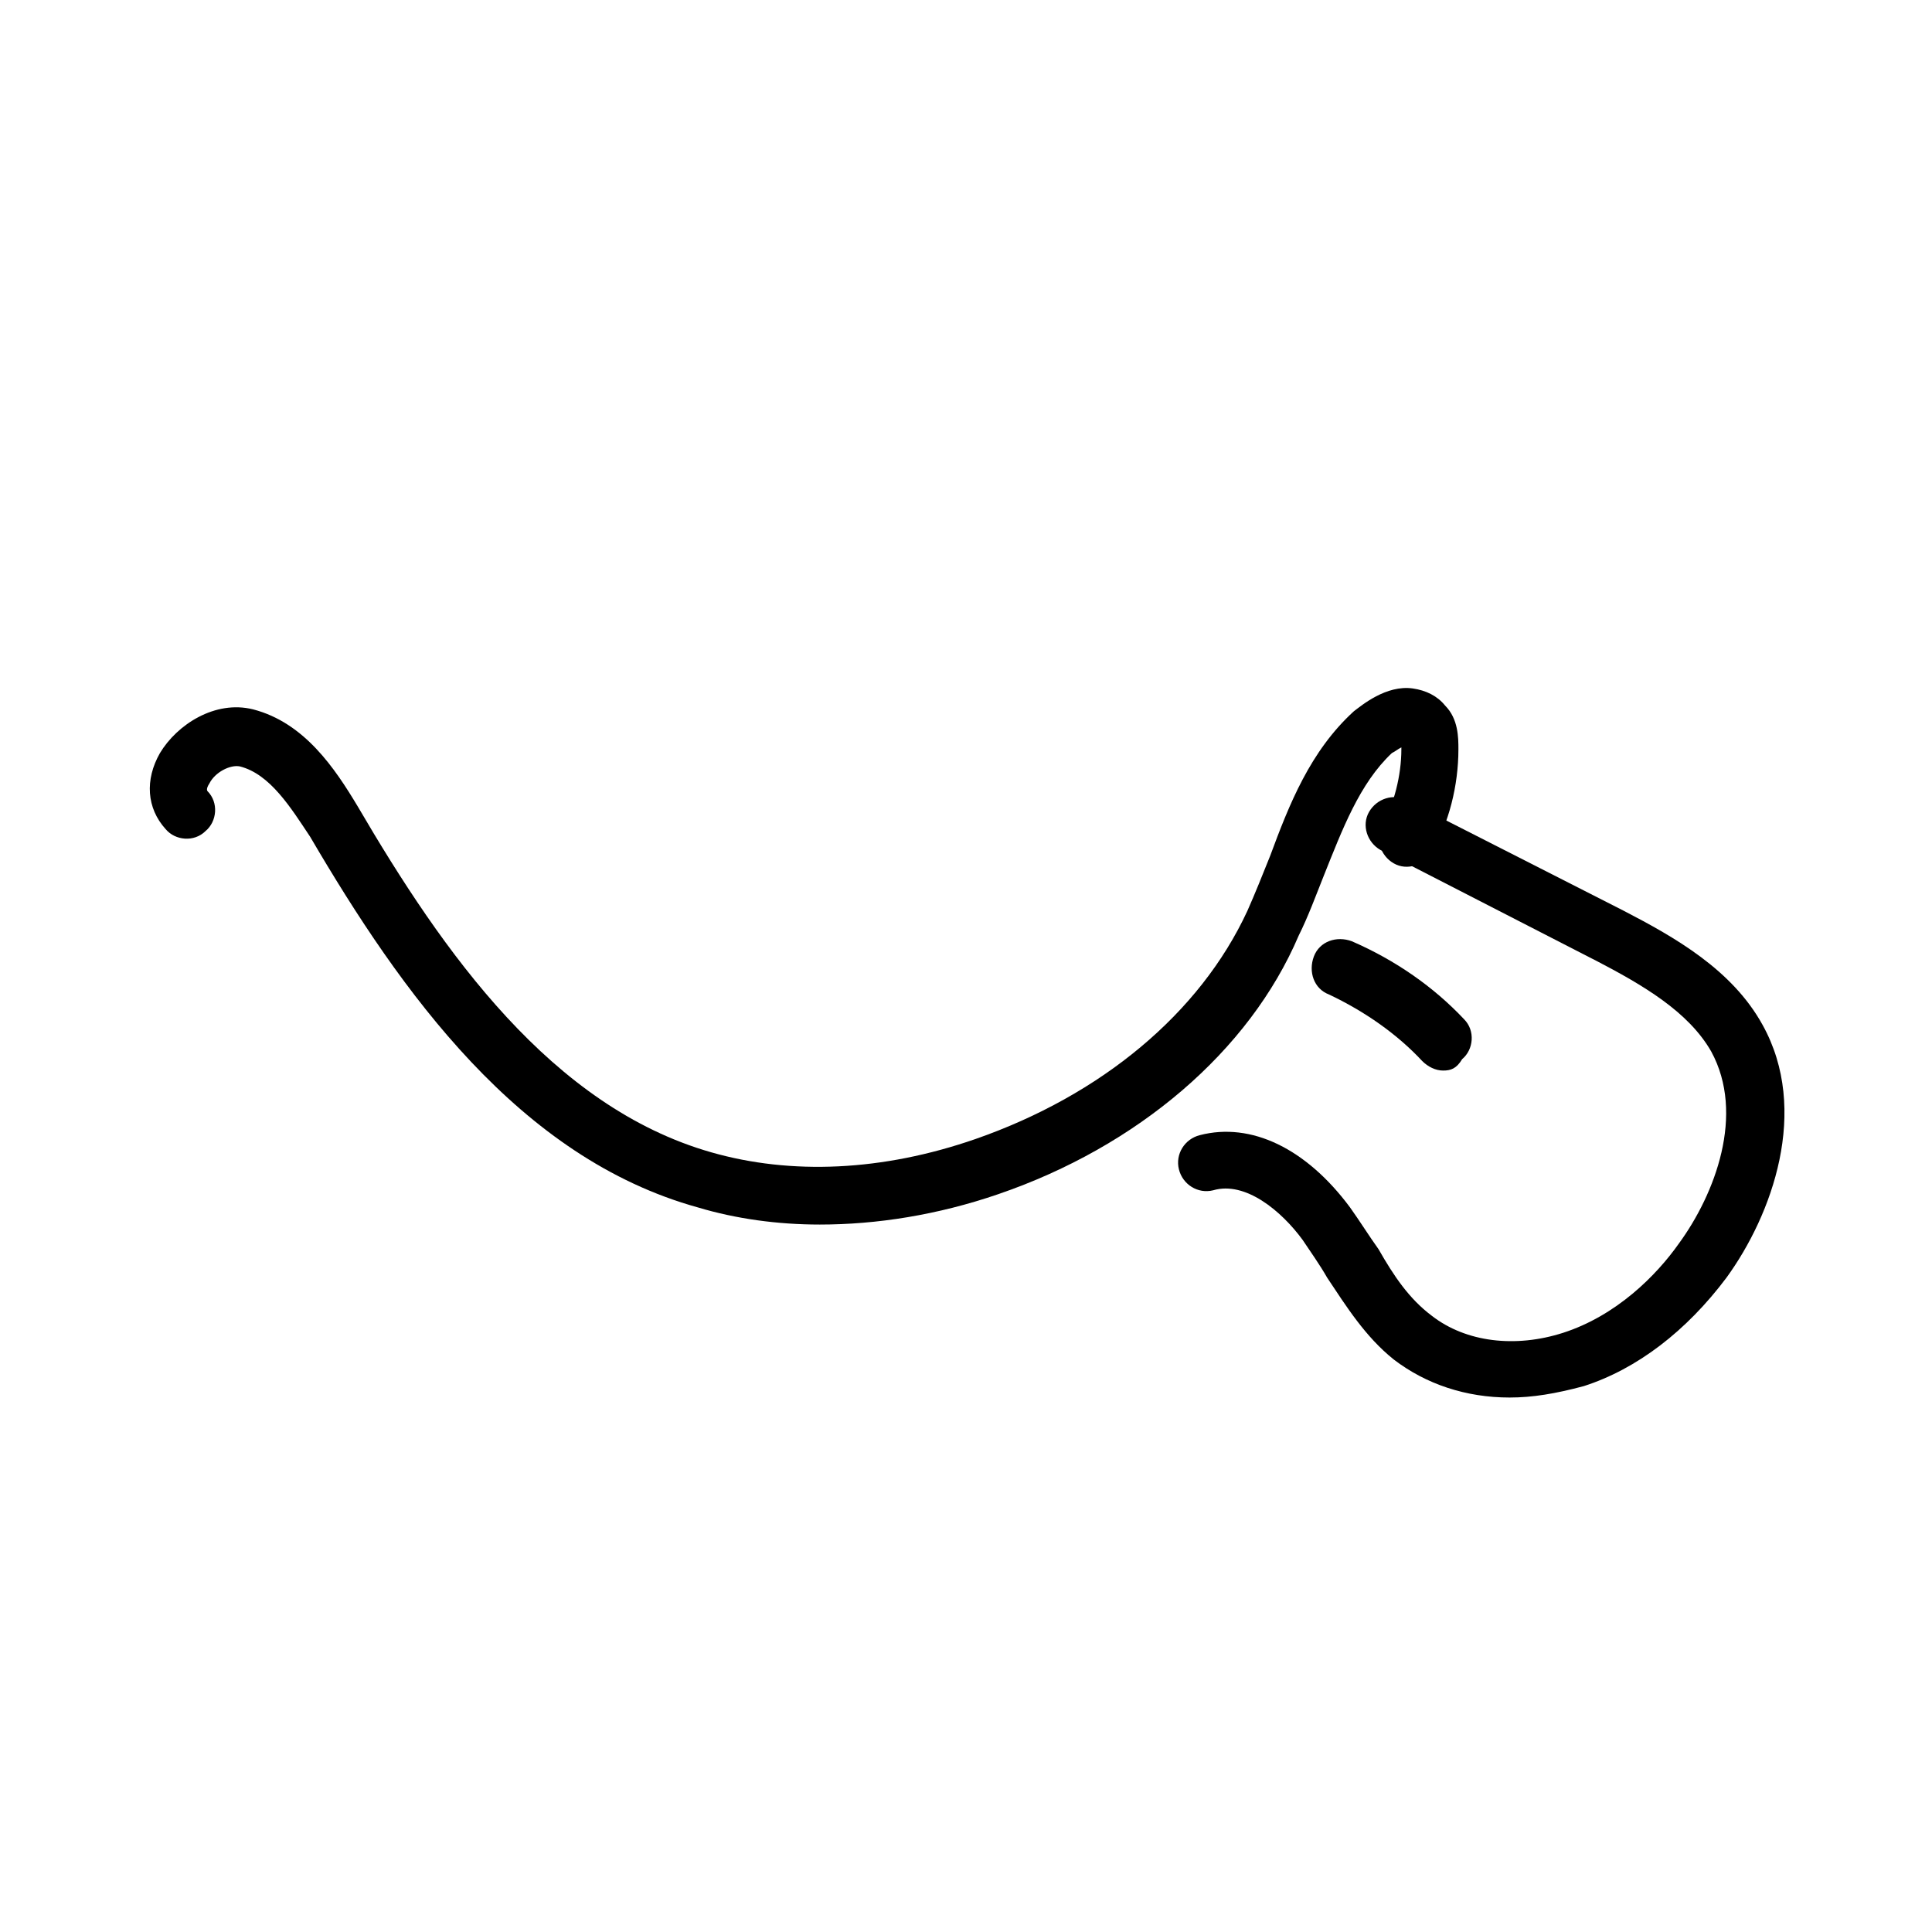<?xml version="1.0" encoding="UTF-8"?>
<!-- Uploaded to: SVG Repo, www.svgrepo.com, Generator: SVG Repo Mixer Tools -->
<svg fill="#000000" width="800px" height="800px" version="1.1" viewBox="144 144 512 512" xmlns="http://www.w3.org/2000/svg">
 <g>
  <path d="m361.21 468.52c-11.082 0-22.168-1.512-32.242-4.535-47.359-13.098-78.594-56.93-102.78-98.242-5.039-7.559-10.578-16.625-18.641-18.641-2.519-0.504-6.551 1.512-8.062 4.535-1.008 1.512-0.504 2.016-0.504 2.016 3.023 3.023 2.519 8.062-0.504 10.578-3.023 3.023-8.062 2.519-10.578-0.504-5.039-5.543-5.543-13.098-1.512-20.152 4.535-7.559 14.609-14.105 24.688-11.586 13.602 3.527 21.664 15.617 27.711 25.695 22.672 38.793 51.387 79.602 93.707 91.691 21.16 6.047 45.344 5.039 70.031-3.527 33.25-11.586 59.449-33.25 72.043-60.457 2.016-4.535 4.031-9.574 6.047-14.609 5.039-13.602 10.578-27.711 22.168-38.289 2.016-1.512 8.566-7.055 15.617-6.047 3.527 0.504 6.551 2.016 8.566 4.535 3.527 3.527 3.527 8.566 3.527 11.586 0 9.574-2.519 19.648-7.055 27.207-2.016 3.527-6.551 5.039-10.078 3.023s-5.039-6.551-3.023-10.078c3.023-5.543 5.039-13.098 5.039-20.152v-0.504c-1.008 0.504-1.512 1.008-2.519 1.512-8.566 8.062-13.098 20.152-18.137 32.746-2.016 5.039-4.031 10.578-6.551 15.617-13.102 30.738-42.828 55.926-79.605 68.523-16.121 5.539-32.242 8.059-47.355 8.059z"/>
  <path d="m544.09 514.36c-11.586 0-22.168-3.527-30.73-10.078-7.559-6.047-12.594-14.105-17.633-21.664-2.016-3.527-4.535-7.055-6.551-10.078-5.543-7.559-15.113-15.617-23.68-13.098-4.031 1.008-8.062-1.512-9.07-5.543-1.008-4.031 1.512-8.062 5.543-9.07 13.602-3.527 28.215 3.527 39.801 19.145 2.519 3.527 5.039 7.559 7.559 11.082 4.031 7.055 8.062 13.098 14.105 17.633 9.07 7.055 22.168 8.566 34.762 4.535 14.105-4.535 24.688-15.113 30.73-23.68 9.574-13.098 17.633-34.258 8.566-50.883-6.047-10.578-18.137-17.633-30.73-24.184l-1.008-0.504-55.922-28.719c-3.527-2.016-5.039-6.551-3.023-10.078 2.016-3.527 6.551-5.039 10.078-3.023l57.434 29.223c13.602 7.055 28.719 15.617 36.777 30.23 12.594 22.672 2.519 50.383-9.574 67.008-10.578 14.105-23.68 24.184-37.785 28.719-7.559 2.019-13.605 3.027-19.648 3.027z"/>
  <path d="m526.45 427.71c-2.016 0-4.031-1.008-5.543-2.519-6.551-7.055-15.113-13.098-24.688-17.633-4.031-1.512-5.543-6.047-4.031-10.078 1.512-4.031 6.047-5.543 10.078-4.031 11.586 5.039 21.664 12.09 29.727 20.656 3.023 3.023 2.519 8.062-0.504 10.578-1.512 2.523-3.023 3.027-5.039 3.027z"/>
 </g>
</svg>